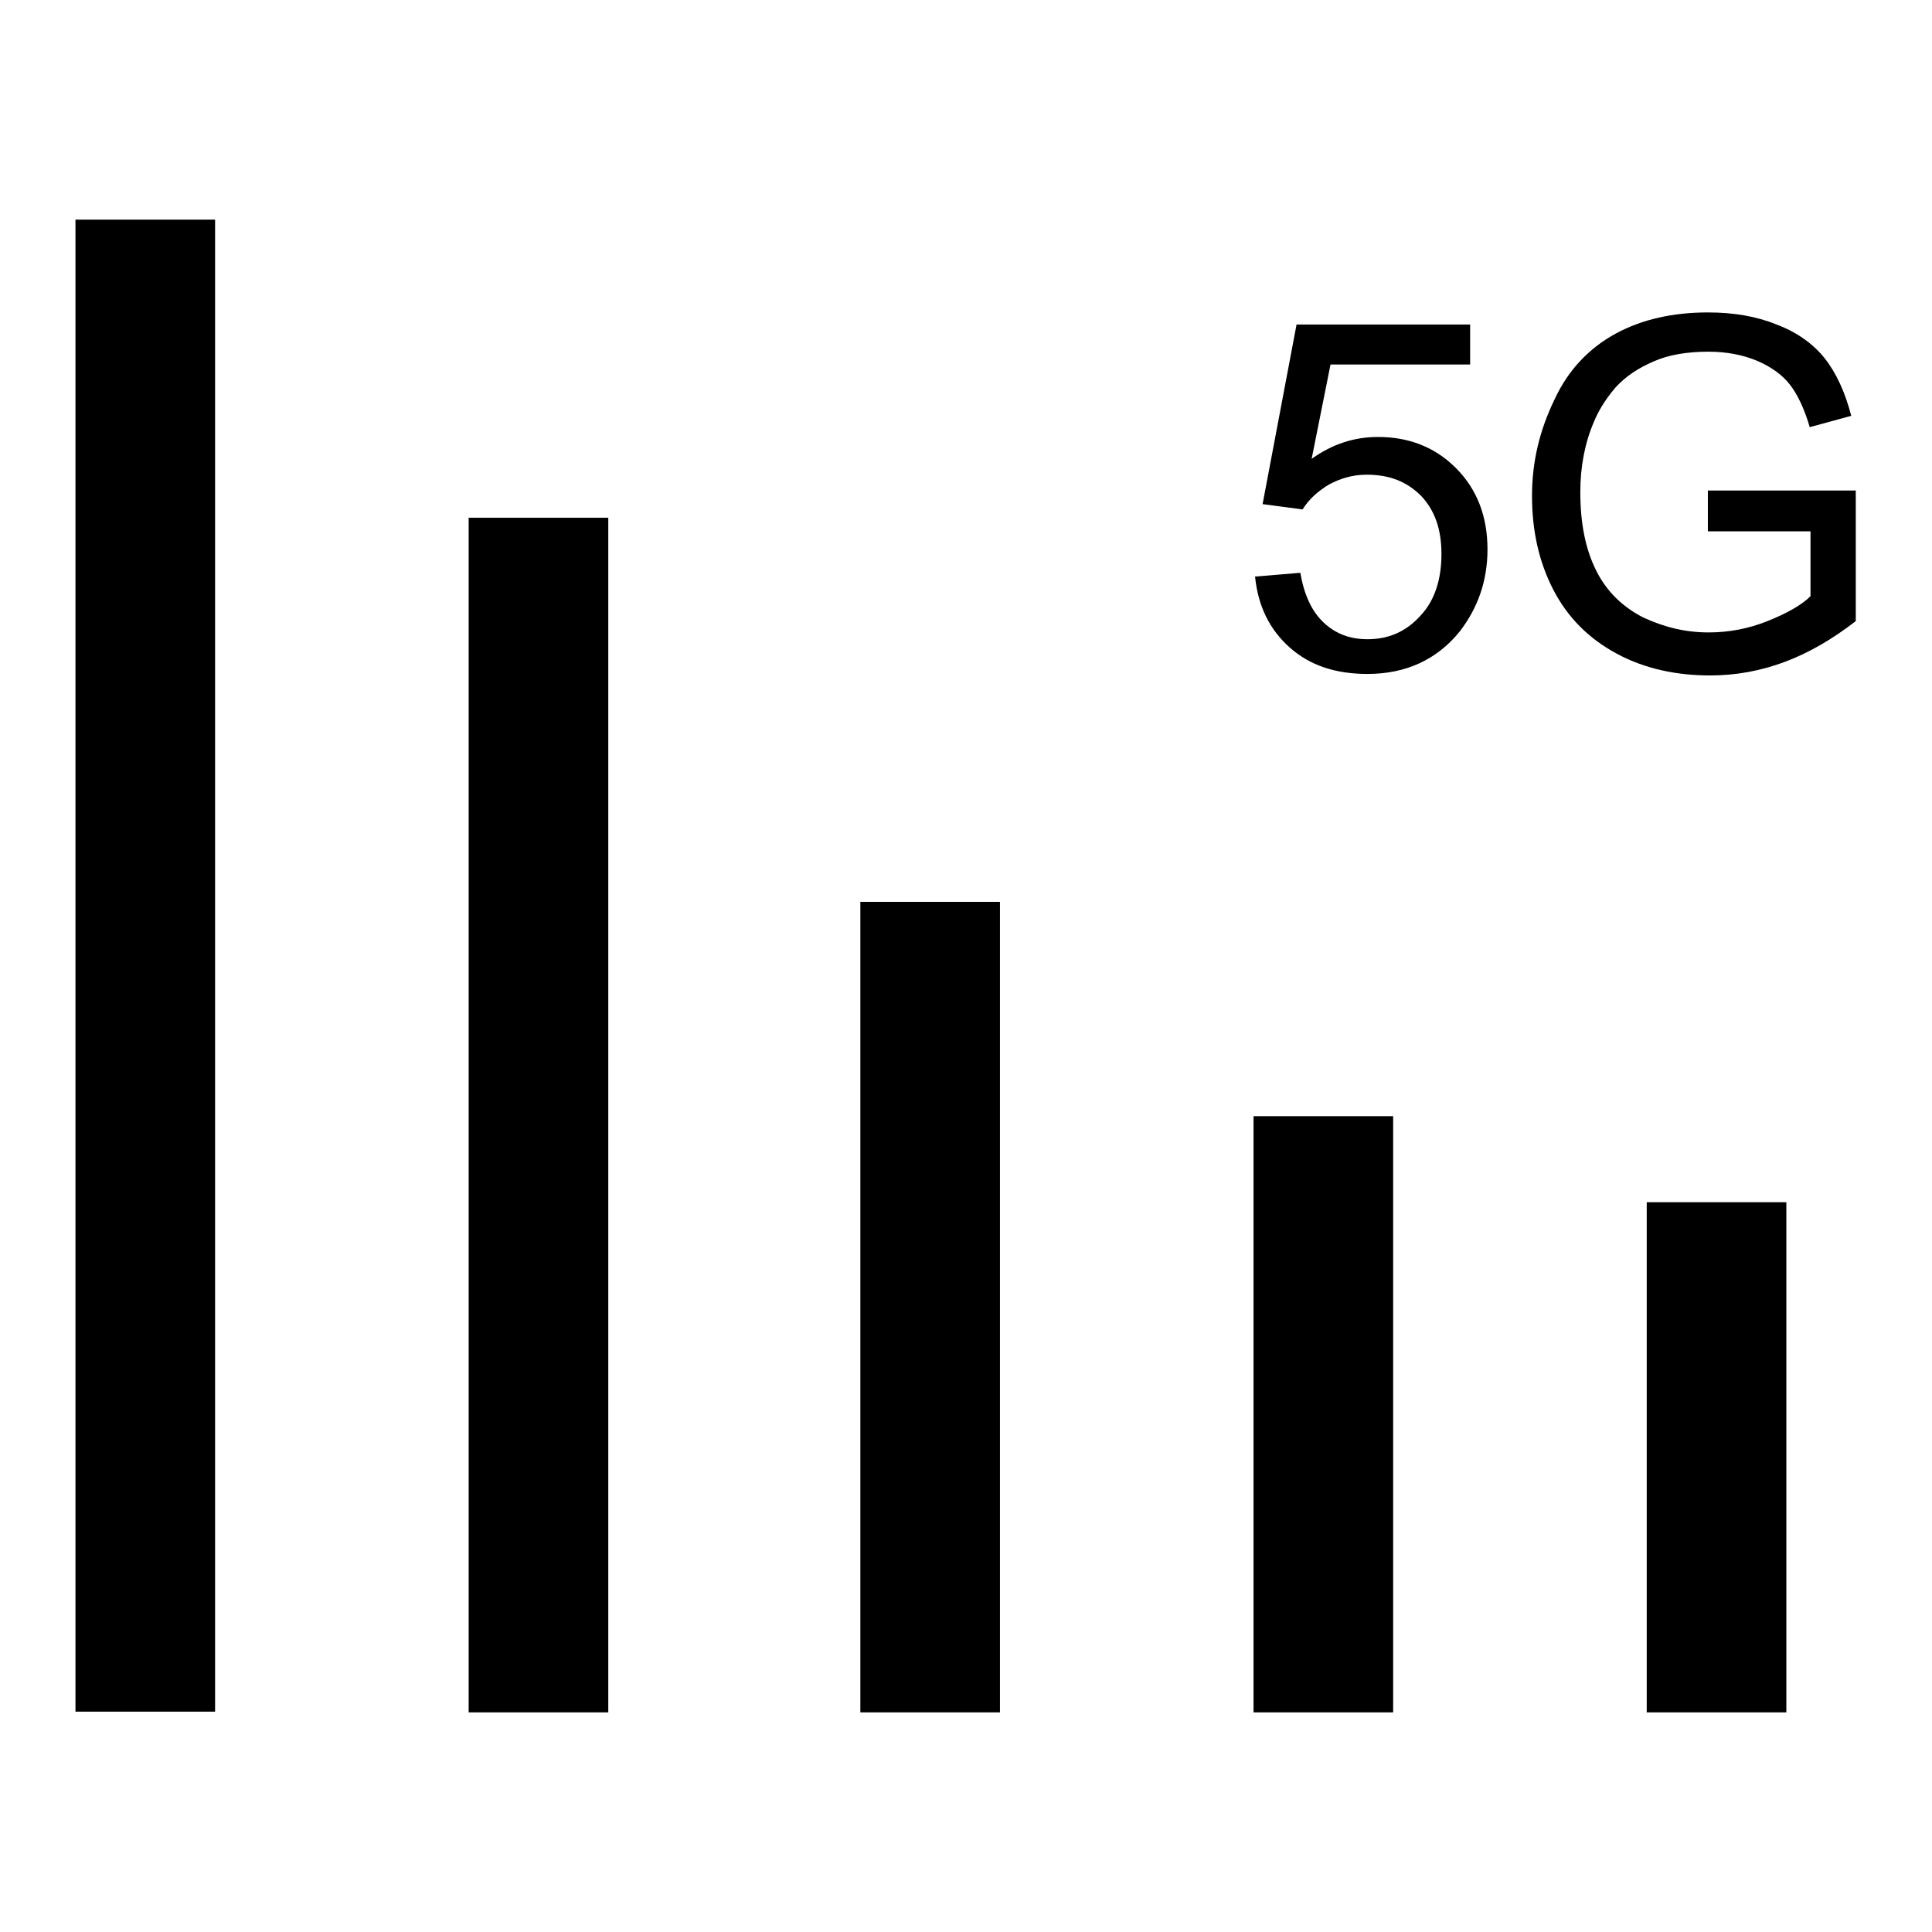 <?xml version="1.0" encoding="utf-8"?>
<!-- Svg Vector Icons : http://www.onlinewebfonts.com/icon -->
<!DOCTYPE svg PUBLIC "-//W3C//DTD SVG 1.1//EN" "http://www.w3.org/Graphics/SVG/1.1/DTD/svg11.dtd">
<svg version="1.1" xmlns="http://www.w3.org/2000/svg" xmlns:xlink="http://www.w3.org/1999/xlink" x="0px" y="0px" viewBox="0 0 256 256" enable-background="new 0 0 256 256" xml:space="preserve">
<g> <path fill="#000000" d="M10,29.1h18.5v197.7H10V29.1z M62.1,68.6h18.5v158.3H62.1V68.6z M114,119.5h18.5v107.4H114V119.5z  M166.1,147.9h18.5v79h-18.5V147.9z M218.2,159.3h18.5v67.6h-18.5V159.3z M182.6,57.9c-3.1,0-6,0.9-8.8,2.9l2.5-12.5h18.5V43h-23 l-4.5,23.8l5.3,0.7c0.8-1.3,2-2.4,3.5-3.3c1.5-0.8,3.1-1.3,5-1.3c3,0,5.3,0.9,7.2,2.8c1.8,1.9,2.7,4.4,2.7,7.7 c0,3.4-0.9,6.2-2.8,8.2c-1.9,2.1-4.2,3.1-7,3.1c-2.3,0-4.2-0.7-5.8-2.2c-1.6-1.5-2.6-3.7-3.1-6.6l-6,0.5c0.4,3.9,1.9,7,4.6,9.4 c2.7,2.4,6.1,3.5,10.3,3.5c5.1,0,9.2-1.9,12.2-5.6c2.4-3.1,3.7-6.7,3.7-10.9c0-4.4-1.4-8-4.2-10.8S186.6,57.9,182.6,57.9 L182.6,57.9z M226.3,65v5.4h13.6v8.6c-1.2,1.2-3.2,2.3-5.7,3.3c-2.5,1-5.1,1.5-7.8,1.5c-3.1,0-5.9-0.7-8.7-2 c-2.7-1.4-4.8-3.4-6.2-6.2c-1.4-2.8-2.1-6.2-2.1-10.4c0-3.4,0.6-6.5,1.8-9.3c0.7-1.7,1.7-3.2,2.9-4.6c1.3-1.4,2.9-2.5,5-3.4 c2-0.9,4.5-1.3,7.3-1.3c2.3,0,4.5,0.4,6.4,1.2c1.9,0.8,3.4,1.9,4.4,3.2c1,1.3,1.9,3.2,2.6,5.6l5.5-1.5c-0.8-3.1-2-5.7-3.5-7.6 c-1.5-1.9-3.7-3.5-6.4-4.5c-2.7-1.1-5.7-1.6-9.1-1.6c-4.6,0-8.7,0.9-12.2,2.8c-3.5,1.9-6.3,4.8-8.1,8.7C204,57,203,61.2,203,65.7 c0,4.6,0.9,8.7,2.8,12.4c1.9,3.7,4.7,6.5,8.4,8.5c3.7,2,7.9,2.9,12.4,2.9c3.4,0,6.7-0.6,9.9-1.8c3.2-1.2,6.3-3,9.4-5.4V65L226.3,65 L226.3,65z"/></g>
</svg>